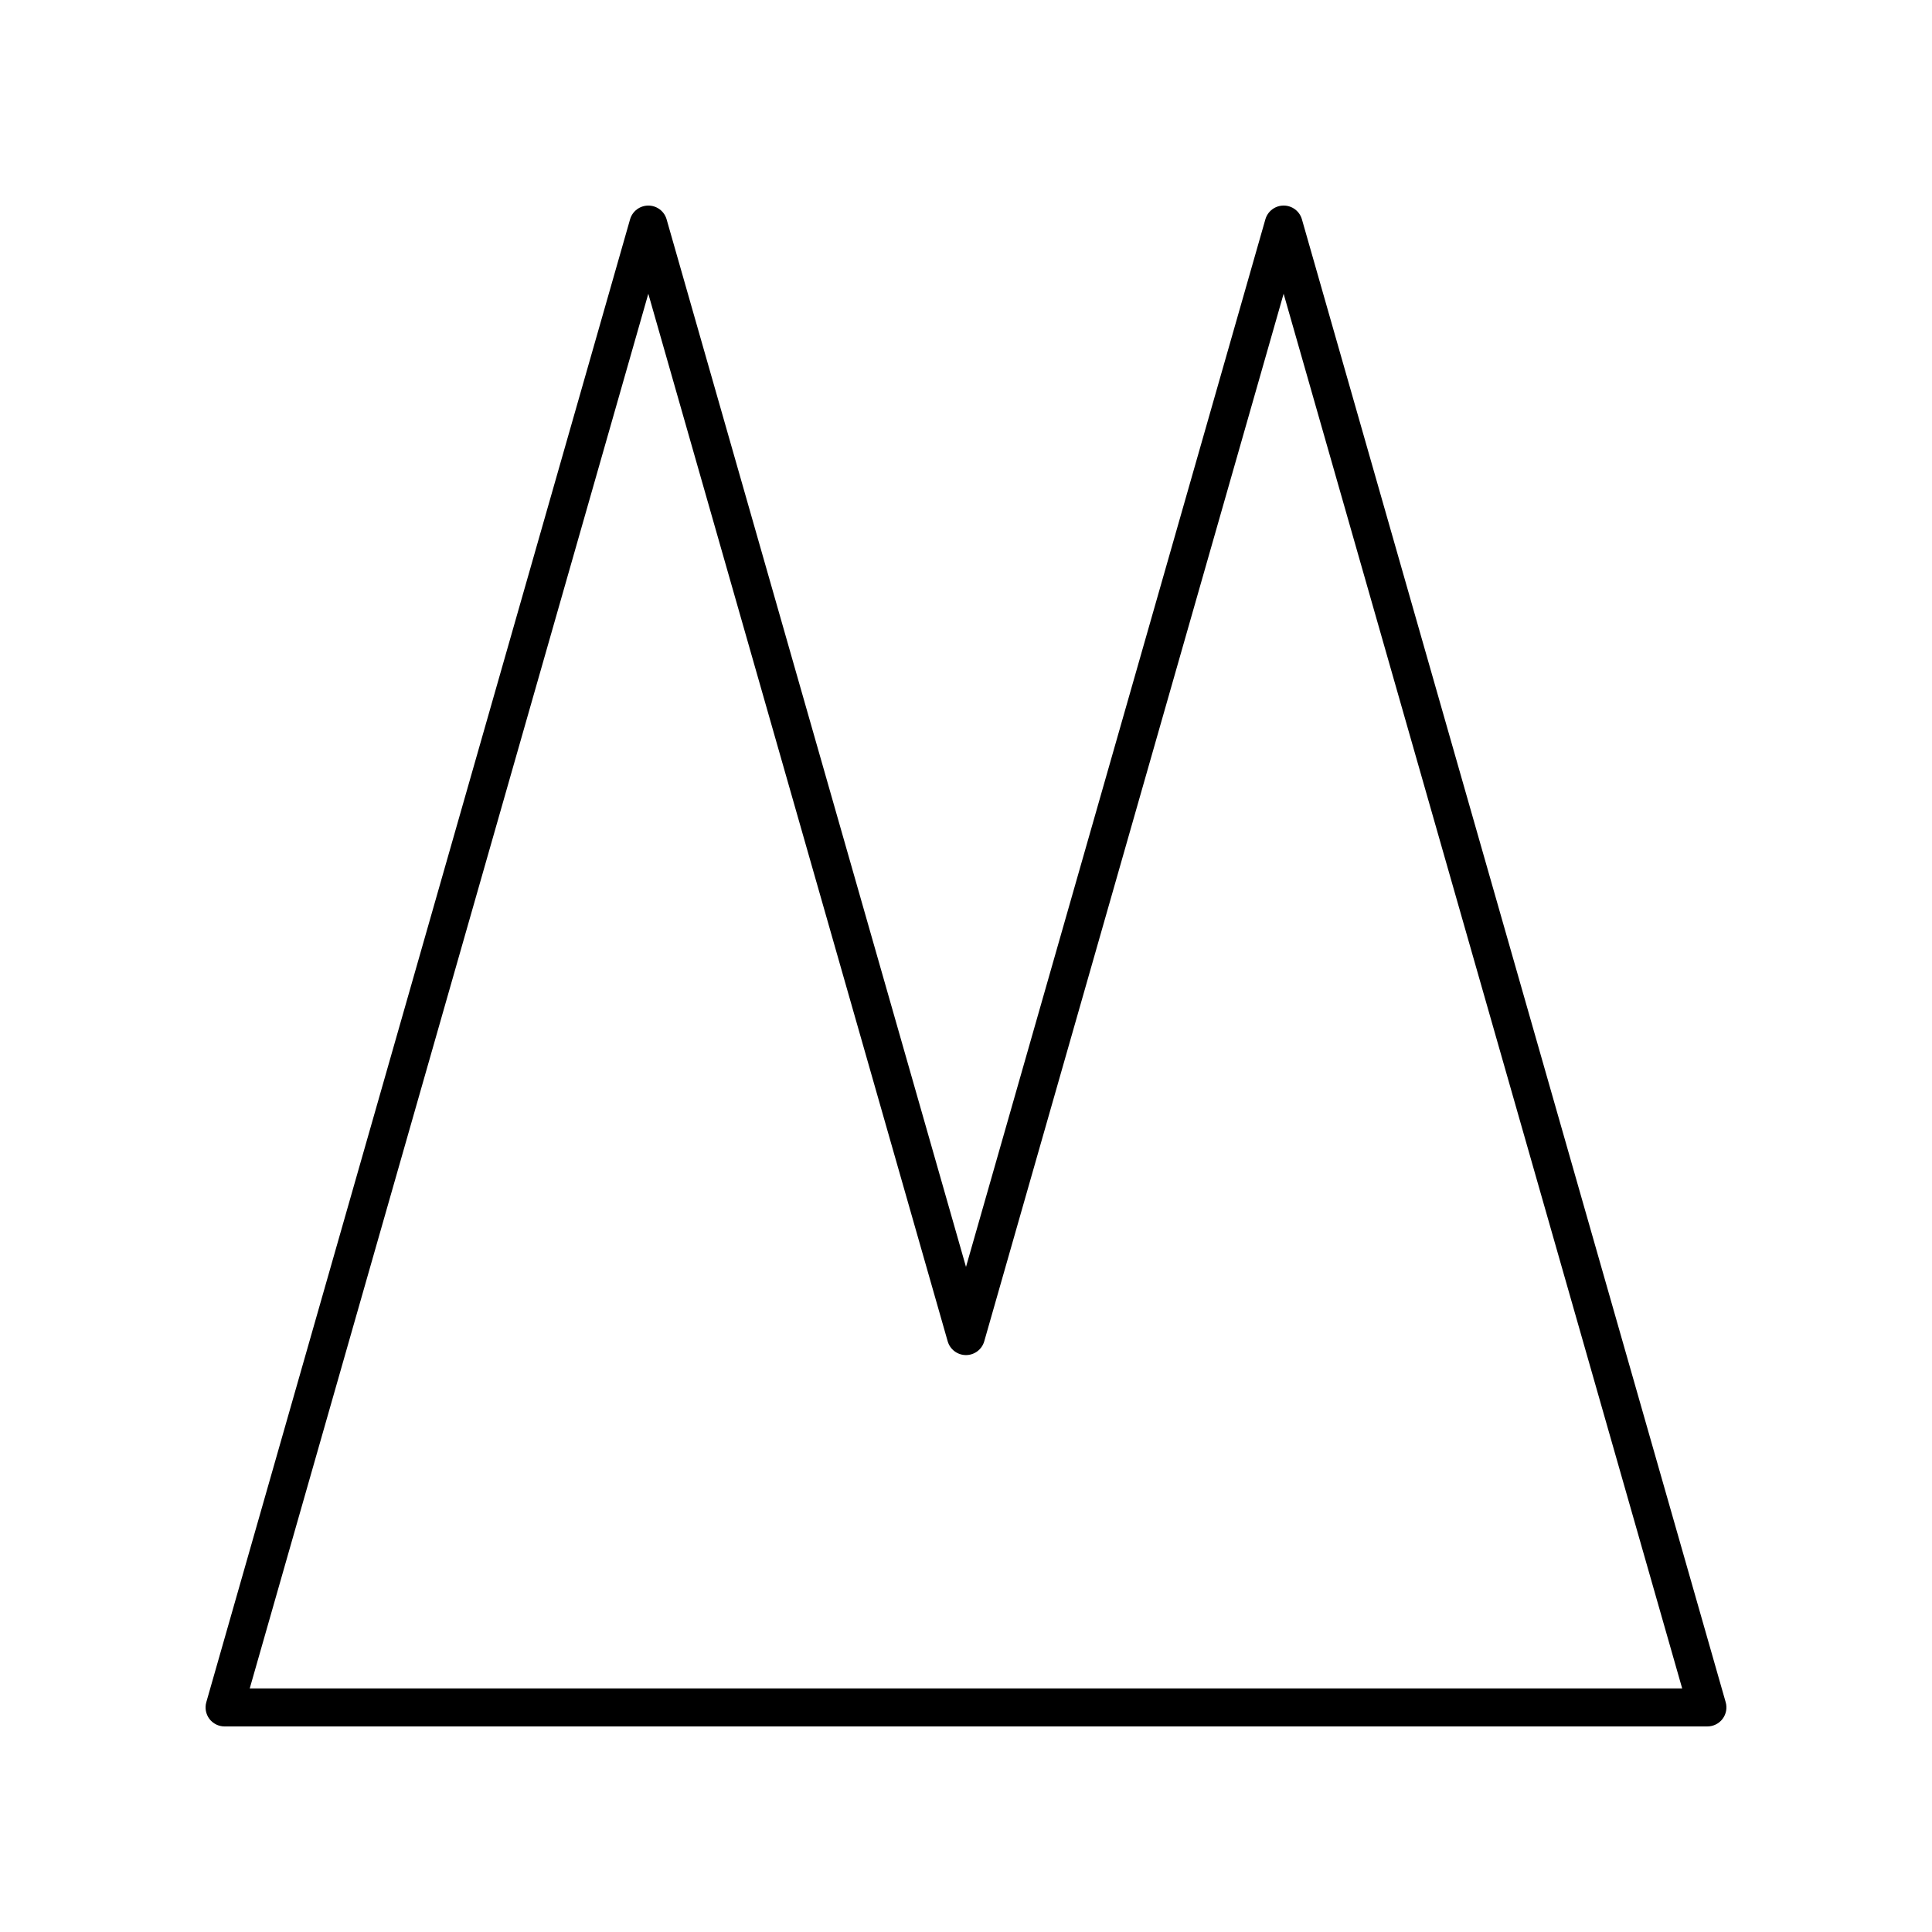 <?xml version="1.0" encoding="UTF-8"?>
<!-- Uploaded to: ICON Repo, www.svgrepo.com, Generator: ICON Repo Mixer Tools -->
<svg fill="#000000" width="800px" height="800px" version="1.1" viewBox="144 144 512 512" xmlns="http://www.w3.org/2000/svg">
 <path d="m596.48 601.52c1.582 0 3.07-0.742 4.023-2.004 0.953-1.266 1.258-2.898 0.82-4.418l-112.3-392.97c-0.617-2.164-2.594-3.652-4.844-3.652s-4.227 1.492-4.844 3.656l-79.336 277.61-79.34-277.61c-0.617-2.164-2.594-3.652-4.844-3.652s-4.227 1.492-4.844 3.656l-112.3 392.97c-0.434 1.52-0.129 3.152 0.82 4.418 0.953 1.258 2.441 2 4.023 2zm-280.67-379.67 79.336 277.61c0.621 2.16 2.598 3.652 4.848 3.652s4.227-1.492 4.844-3.656l79.336-277.61 105.62 369.6h-379.61z"/>
</svg>
